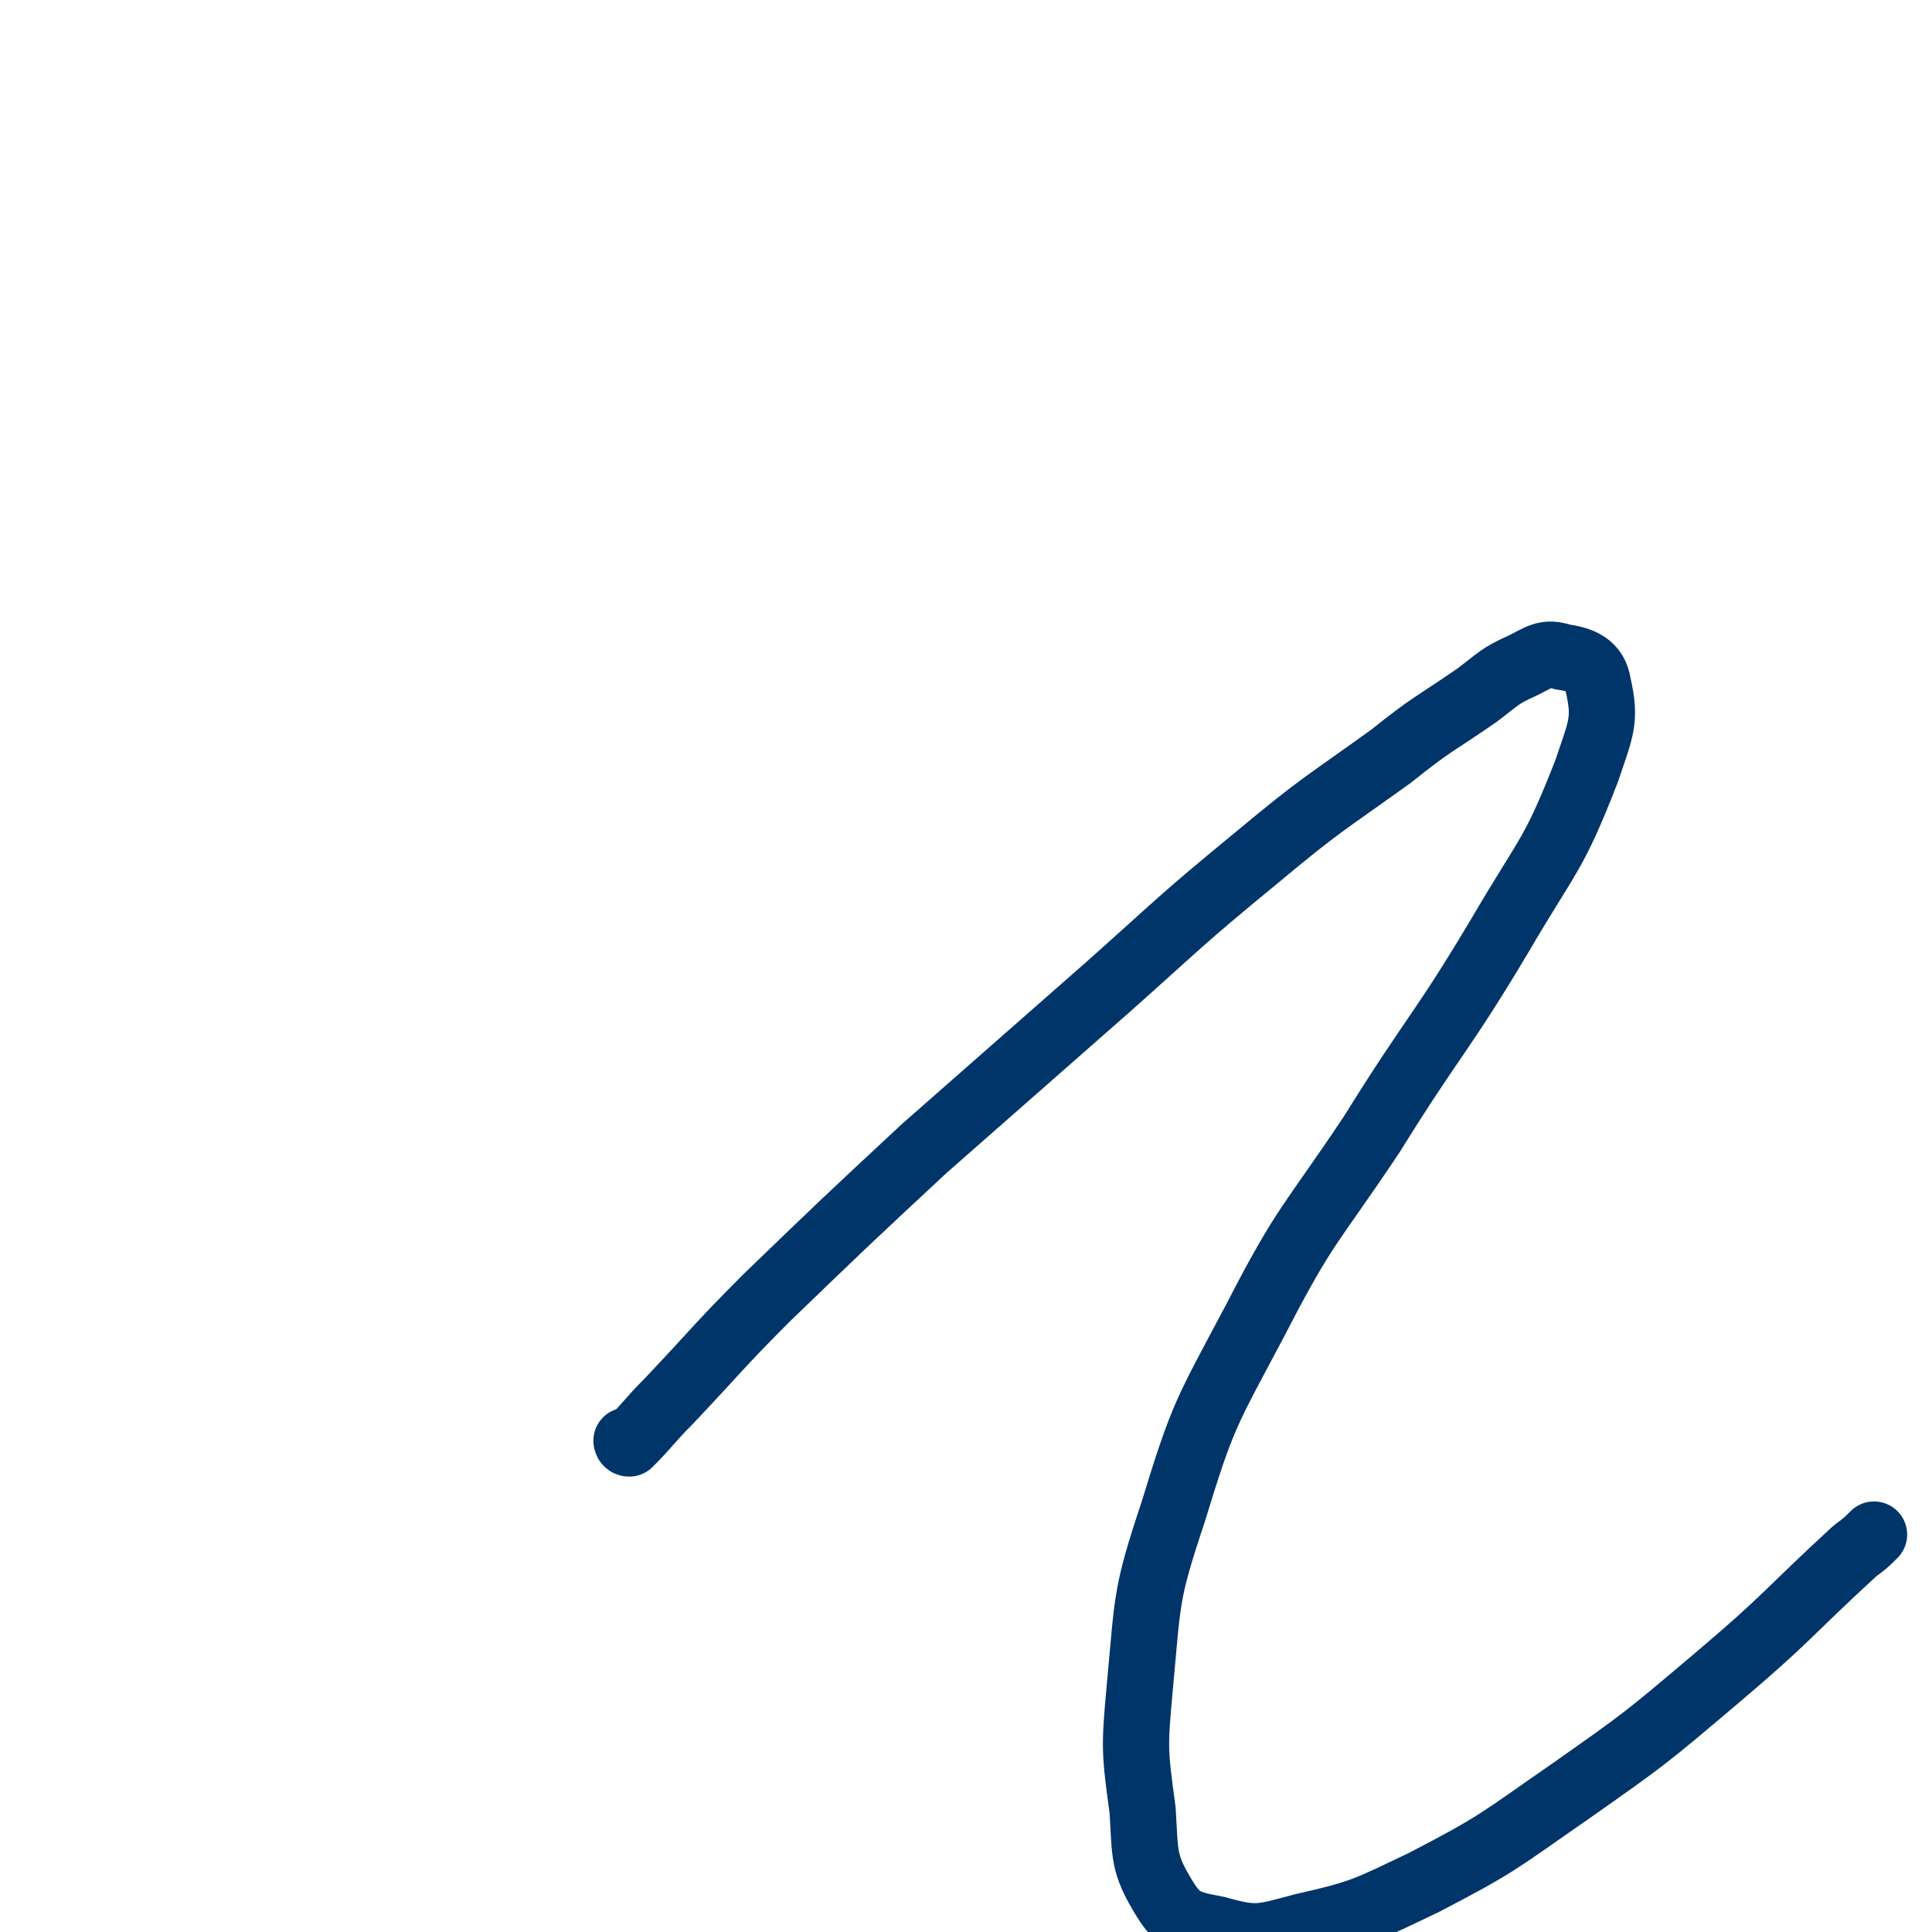 <svg viewBox='0 0 700 700' version='1.1' xmlns='http://www.w3.org/2000/svg' xmlns:xlink='http://www.w3.org/1999/xlink'><g fill='none' stroke='#00356A' stroke-width='24' stroke-linecap='round' stroke-linejoin='round'><path d='M228,523c0,0 -1,-1 -1,-1 0,0 0,1 1,1 7,-7 7,-8 14,-15 18,-19 18,-20 36,-38 28,-27 28,-27 57,-54 33,-29 33,-29 66,-58 27,-24 26,-24 54,-47 24,-20 24,-19 49,-37 15,-12 15,-11 31,-22 8,-6 8,-7 17,-11 6,-3 8,-5 14,-3 7,1 12,3 13,10 3,13 1,16 -4,31 -12,31 -14,30 -31,59 -22,37 -24,36 -47,73 -22,33 -24,32 -42,67 -18,34 -19,34 -30,70 -10,30 -9,31 -12,63 -2,22 -2,23 1,45 1,16 0,19 8,32 5,8 8,9 19,11 14,4 16,3 31,-1 22,-5 23,-6 44,-16 27,-14 27,-15 53,-33 27,-19 27,-19 53,-41 26,-22 25,-23 50,-46 4,-3 4,-3 7,-6 '/></g>
</svg>